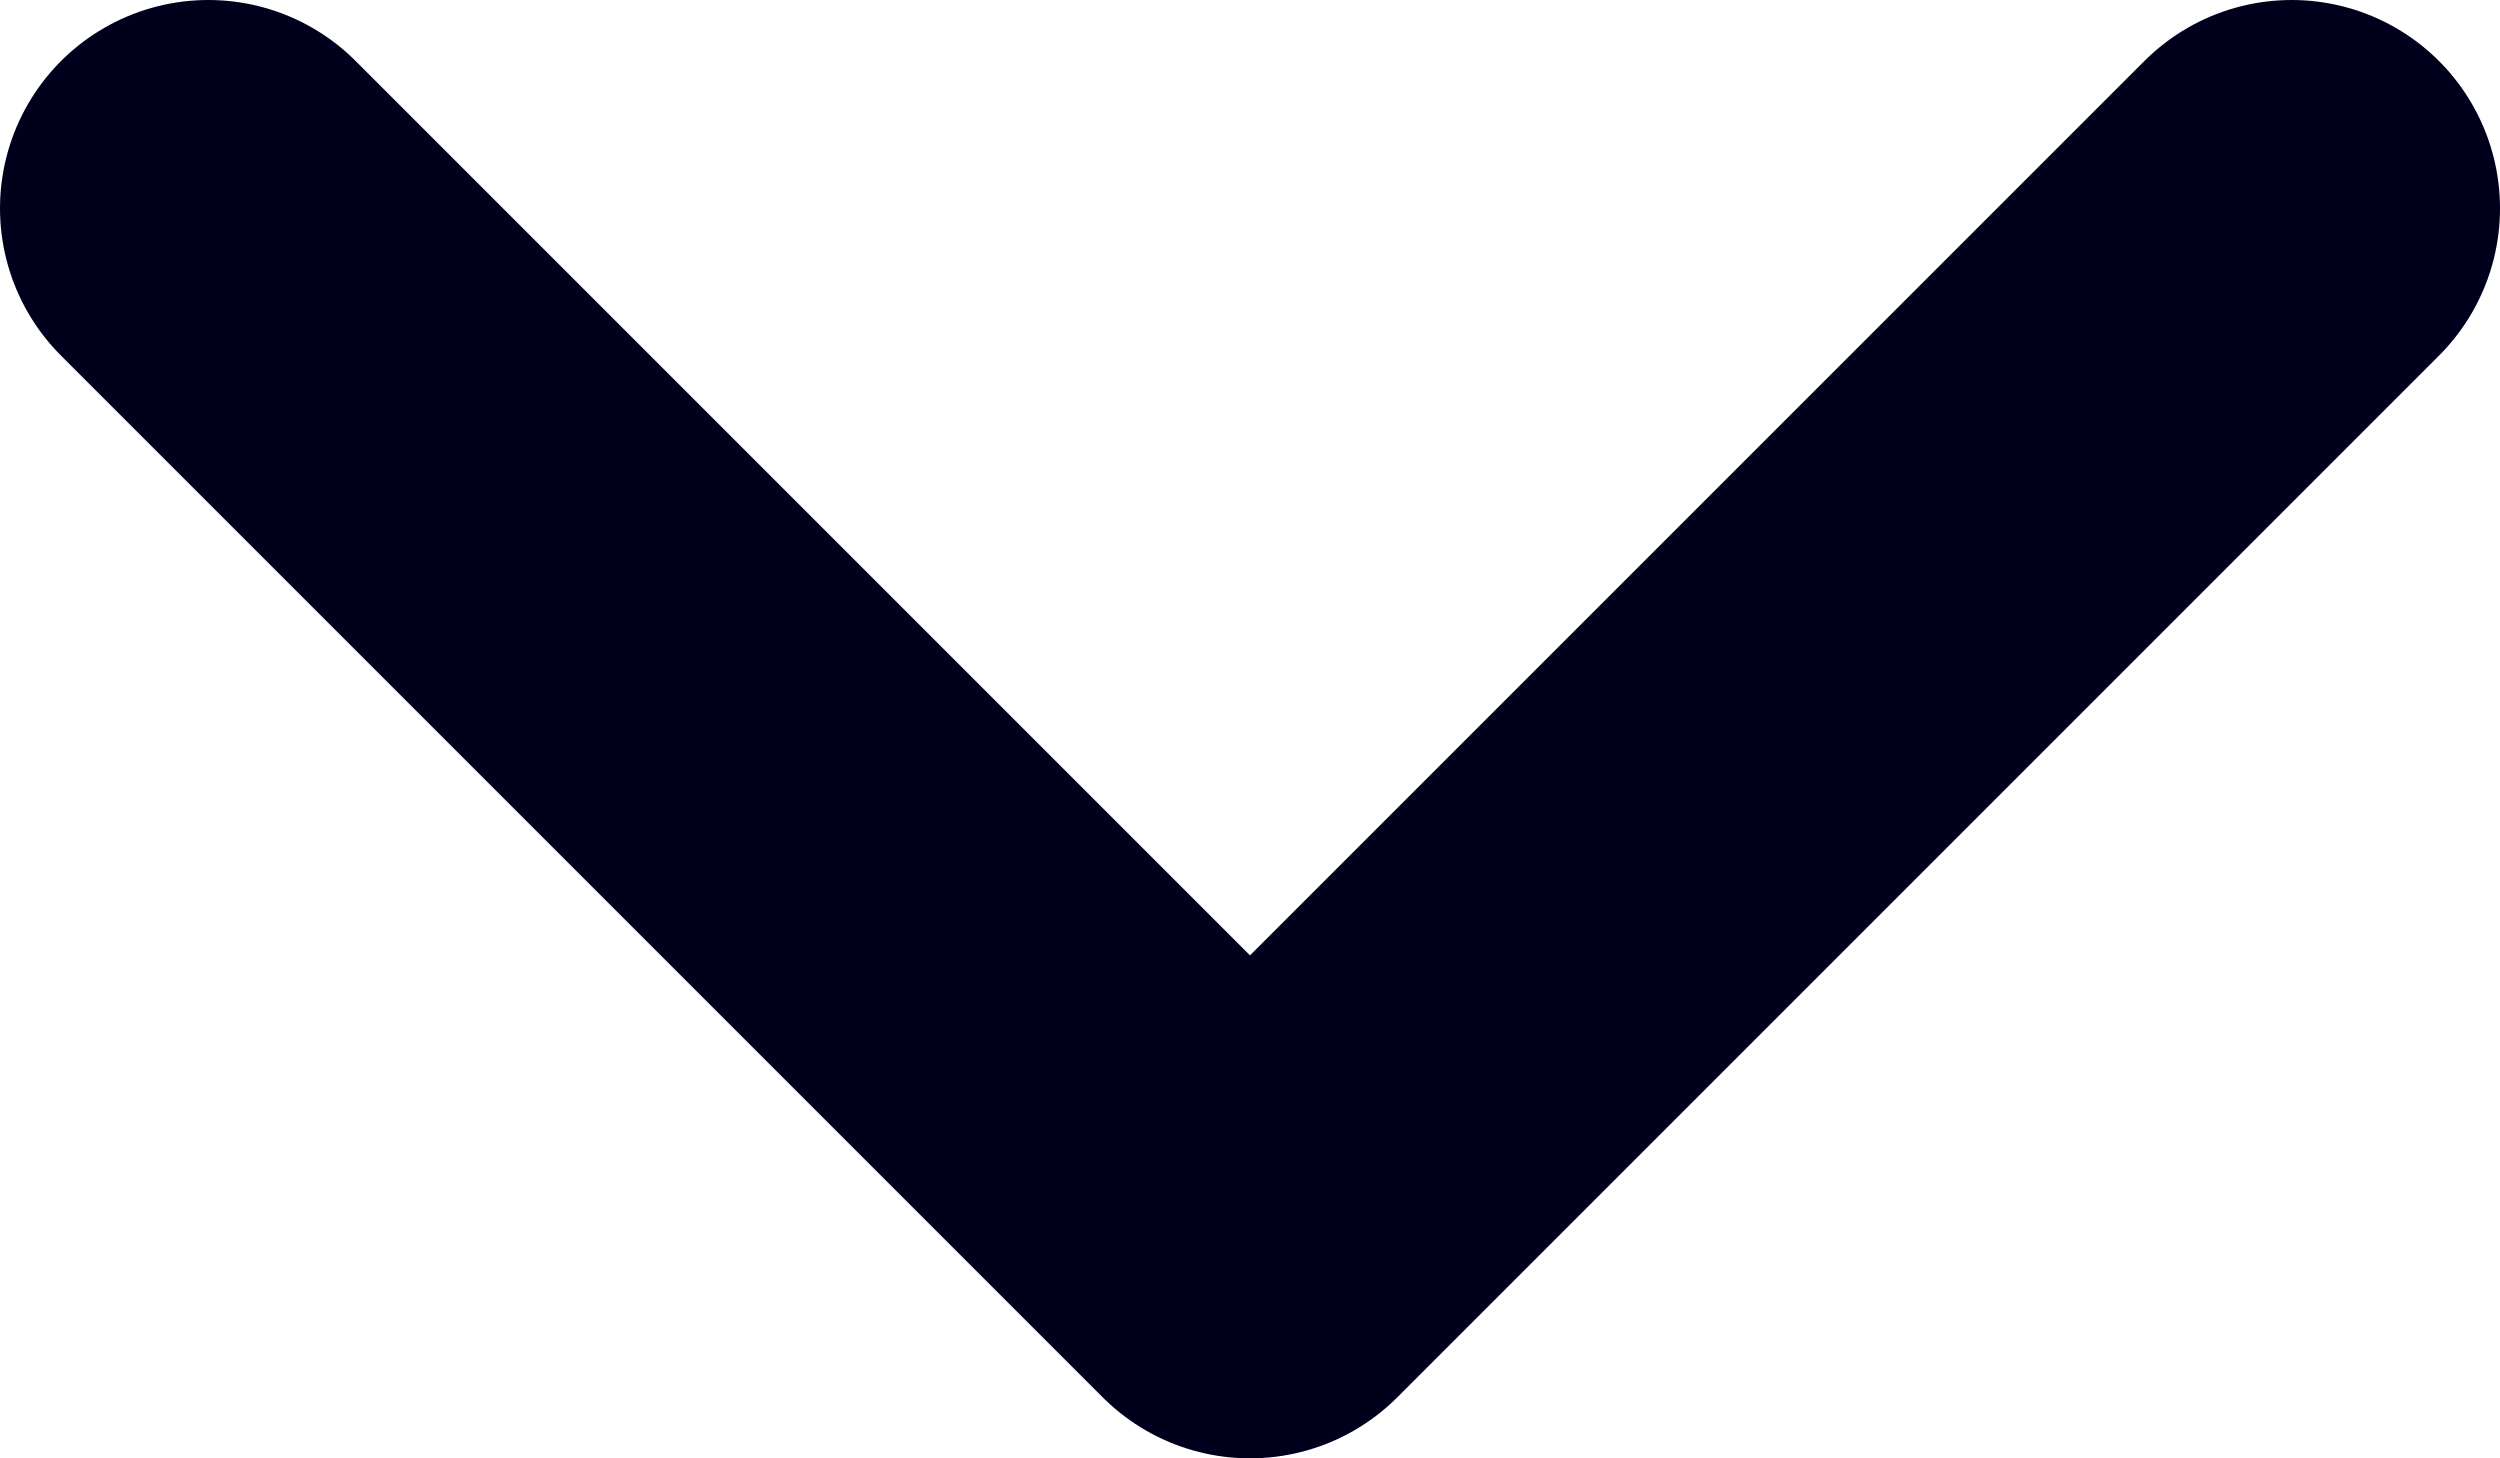 <svg width="24" height="14" viewBox="0 0 24 14" fill="none" xmlns="http://www.w3.org/2000/svg">
<path d="M22 2L12 12L2 2" stroke="#01001C" stroke-width="4" stroke-linecap="round" stroke-linejoin="round"/>
</svg>
